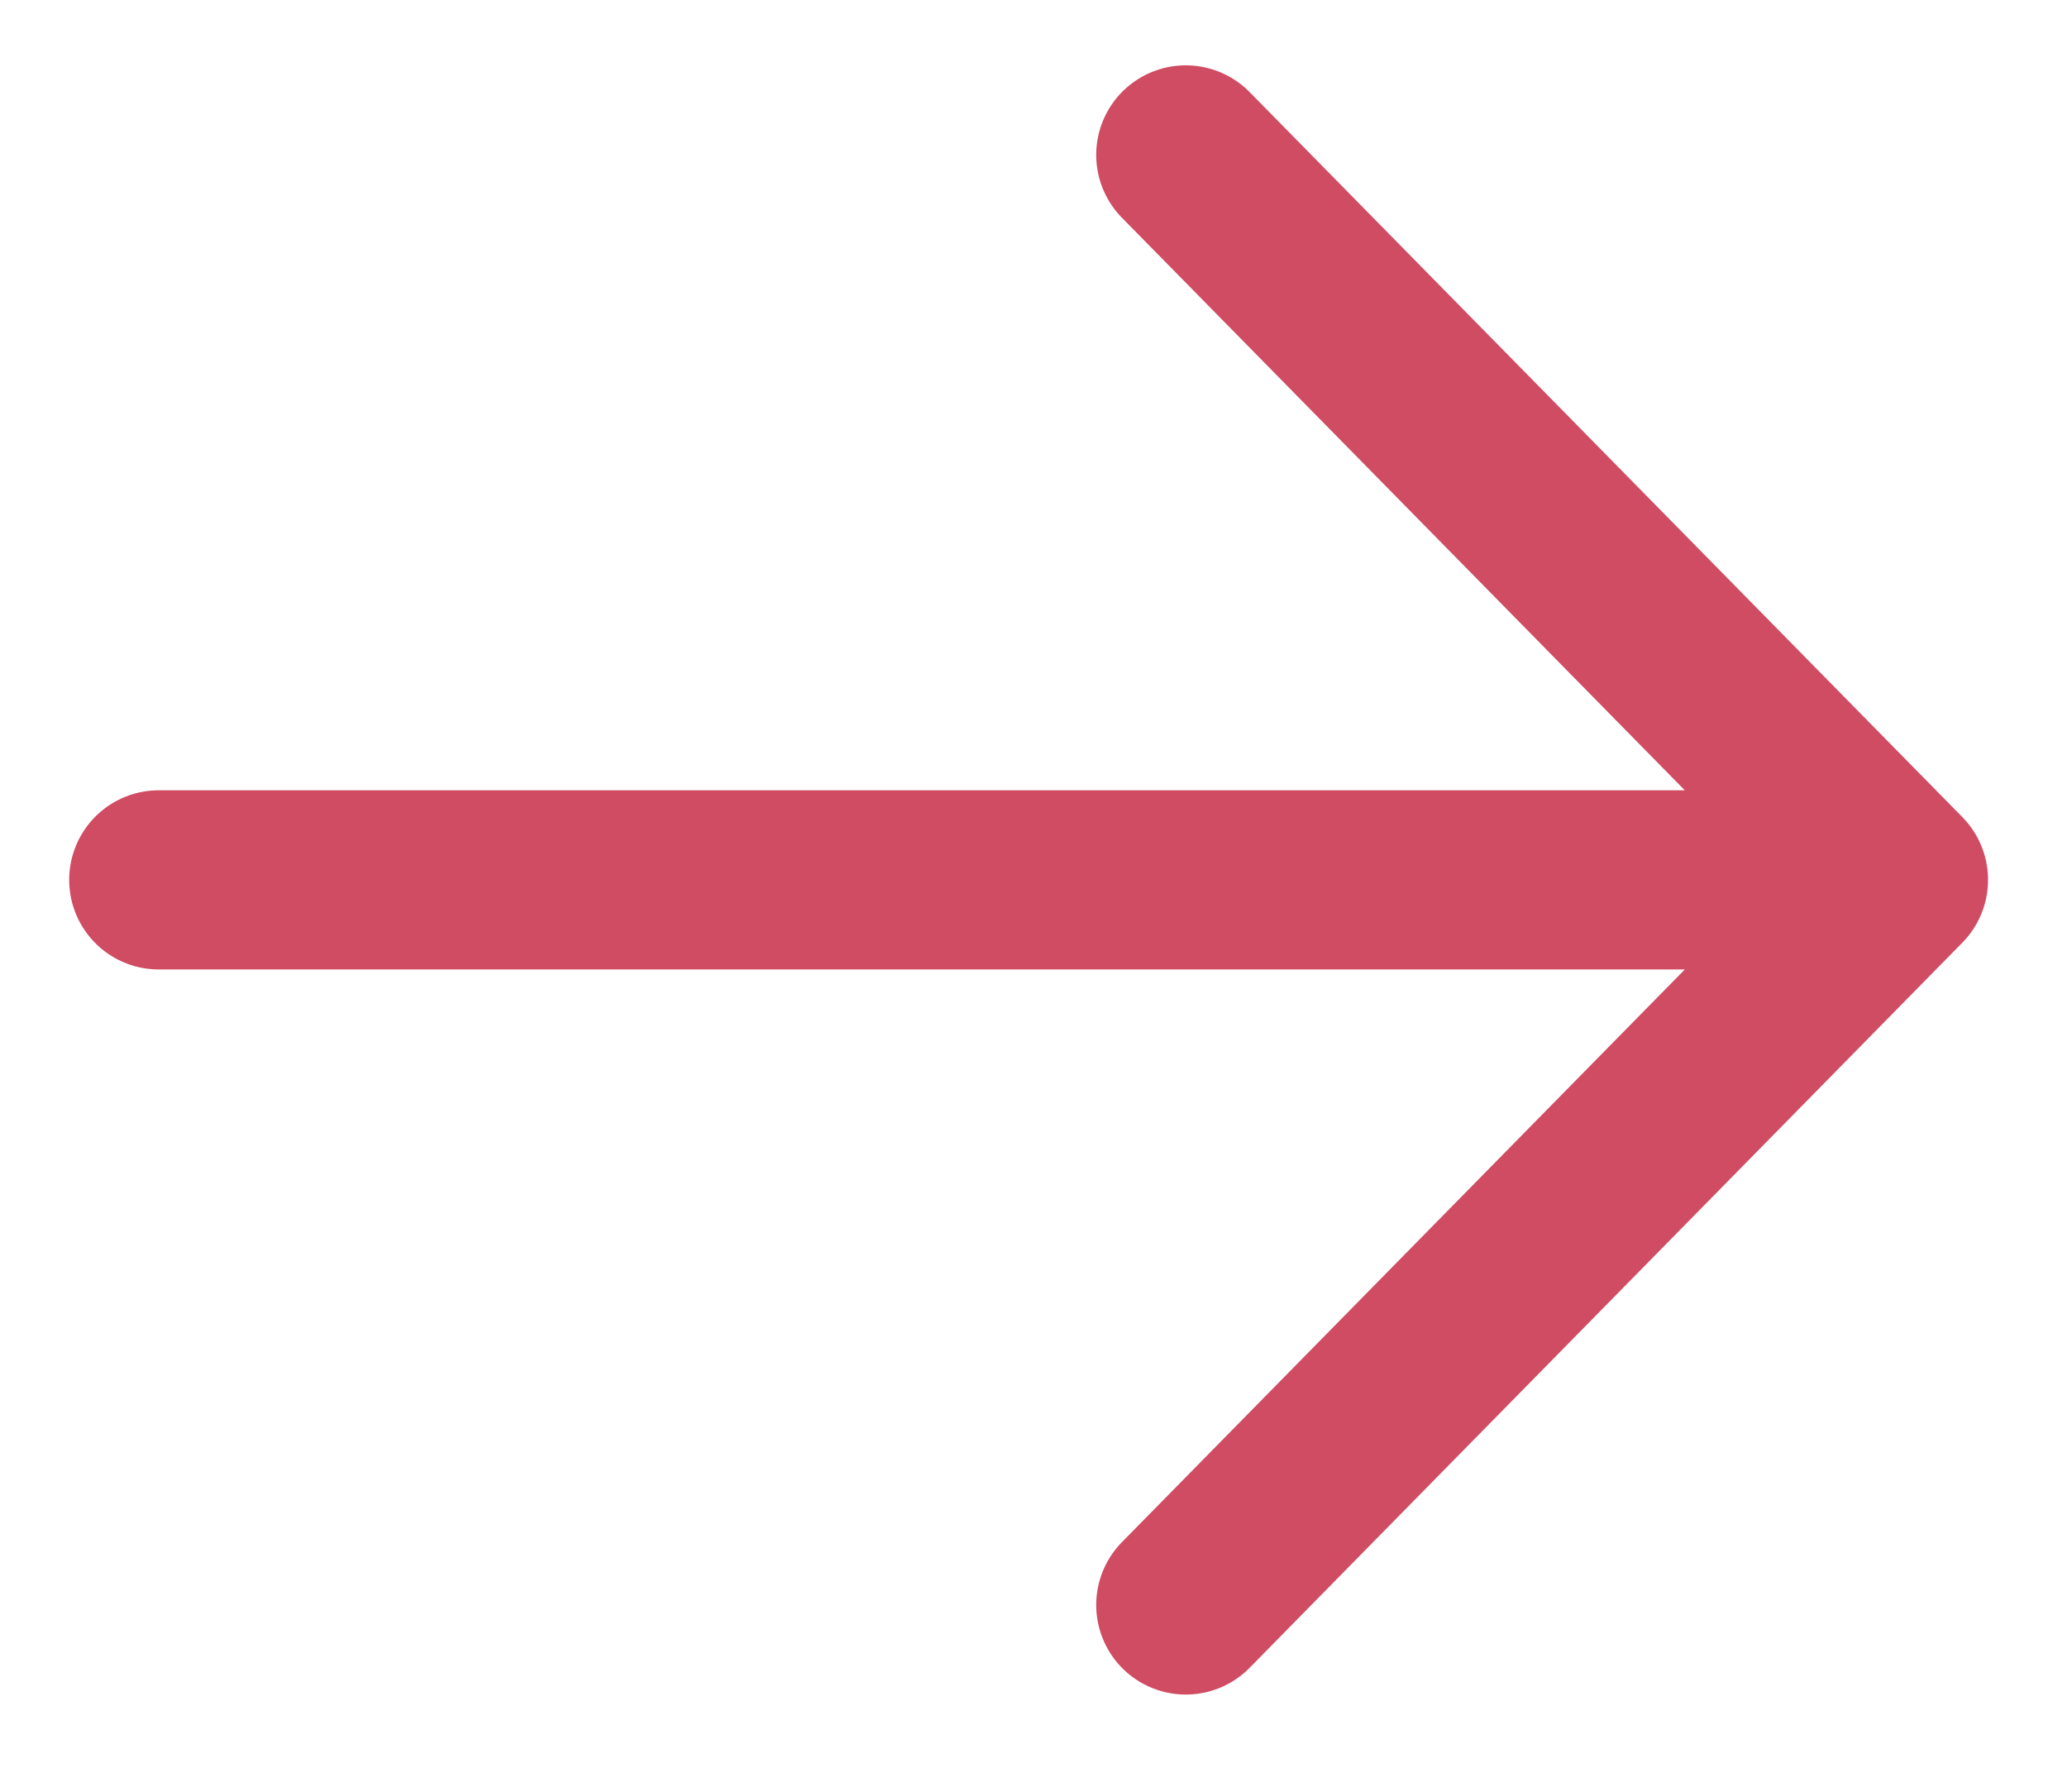 <svg xmlns="http://www.w3.org/2000/svg" fill="none" viewBox="0 0 15 13" height="13" width="15">
<path stroke-linecap="round" stroke-width="1.3" stroke="#CF4C63" d="M8.605 1.124L13.777 6.384M13.777 6.384L8.605 11.645M13.777 6.384H1.152"></path>
</svg>
